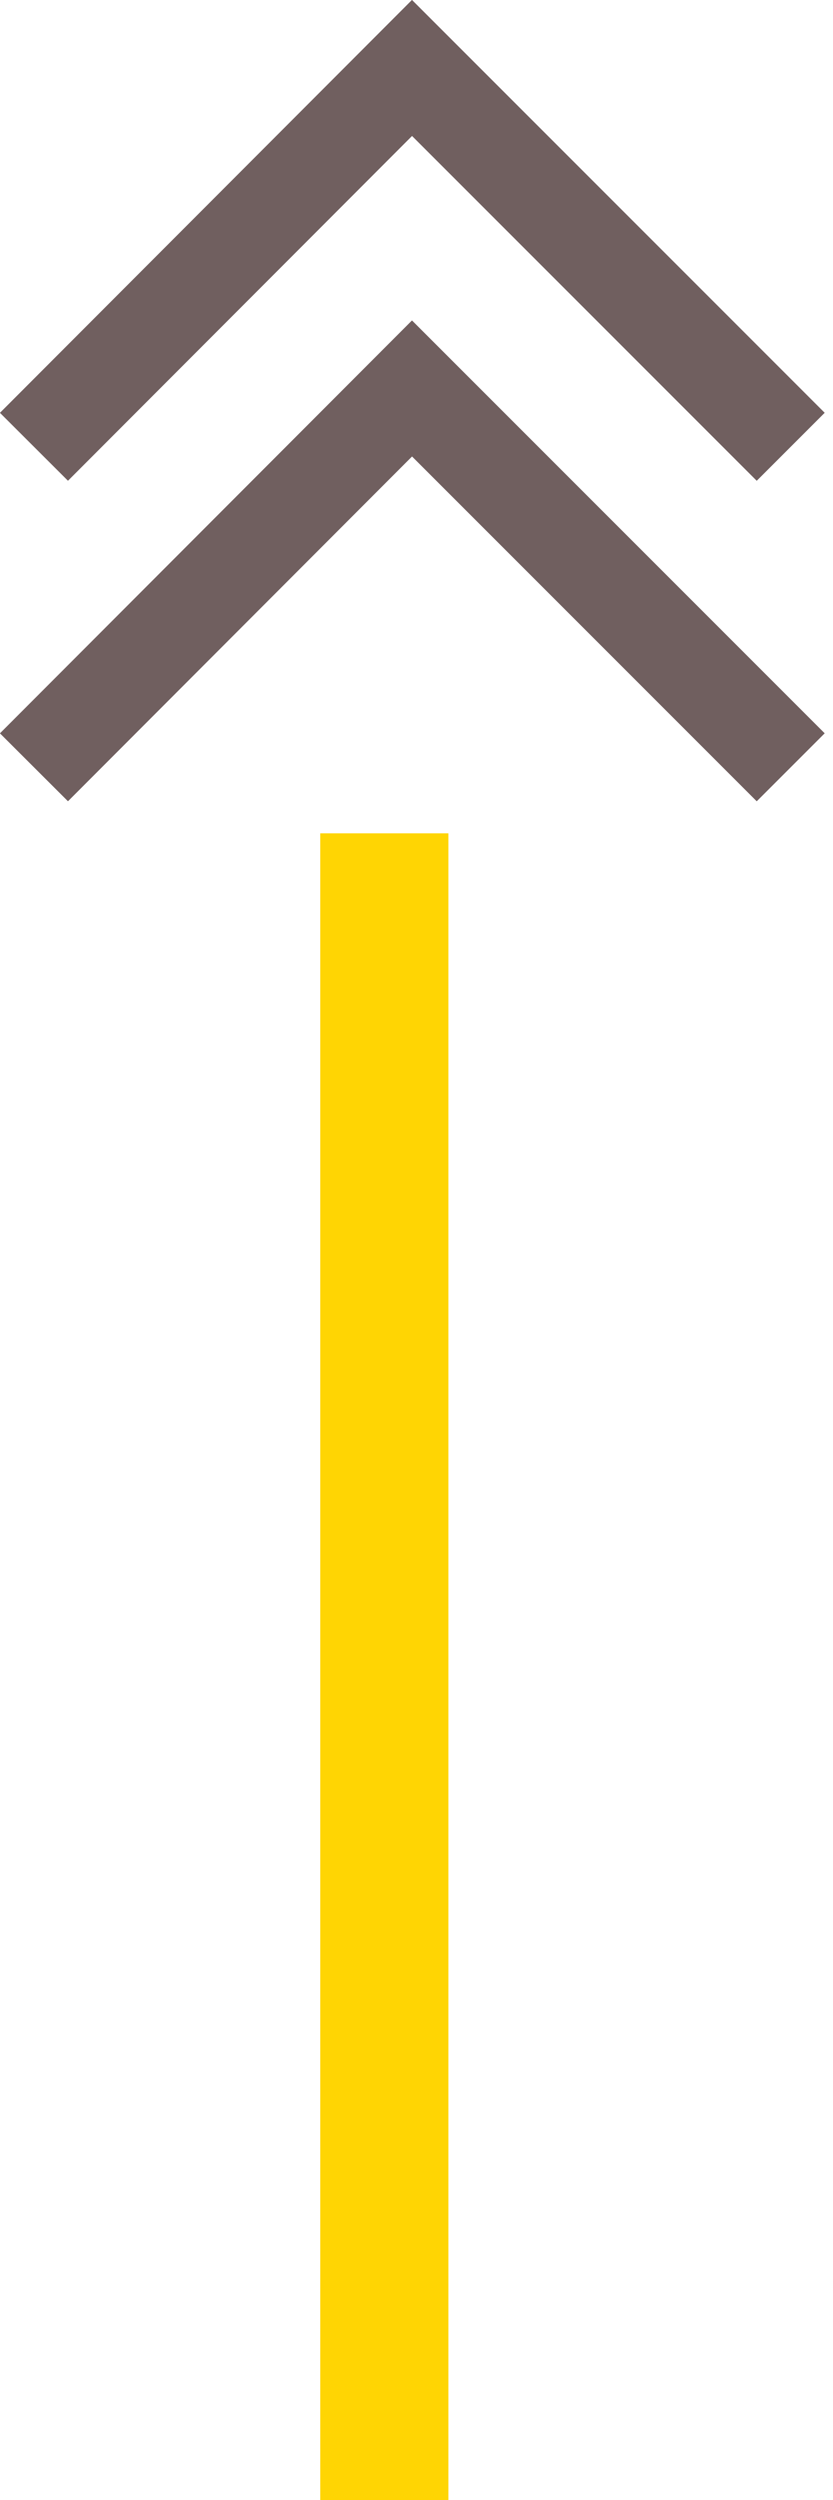 <svg width="13" height="39" viewBox="0 0 13 39" fill="none" xmlns="http://www.w3.org/2000/svg">
<g clip-path="url(#clip0_86_947)">
<path d="M0.53 11.97L6.43 6.06L12.34 11.97" stroke="#705F5F" stroke-width="1.5" stroke-miterlimit="10"/>
</g>
<g clip-path="url(#clip1_86_947)">
<path d="M0.53 6.97L6.43 1.06L12.34 6.97" stroke="#705F5F" stroke-width="1.5" stroke-miterlimit="10"/>
</g>
<rect x="6.998" y="39" width="2" height="26" transform="rotate(-180 6.998 39)" fill="#FFD503"/>
<defs>
<clipPath id="clip0_86_947">
<rect width="7.5" height="12.87" fill="white" transform="translate(12.87 5) rotate(90)"/>
</clipPath>
<clipPath id="clip1_86_947">
<rect width="7.5" height="12.87" fill="white" transform="translate(12.87) rotate(90)"/>
</clipPath>
</defs>
</svg>
